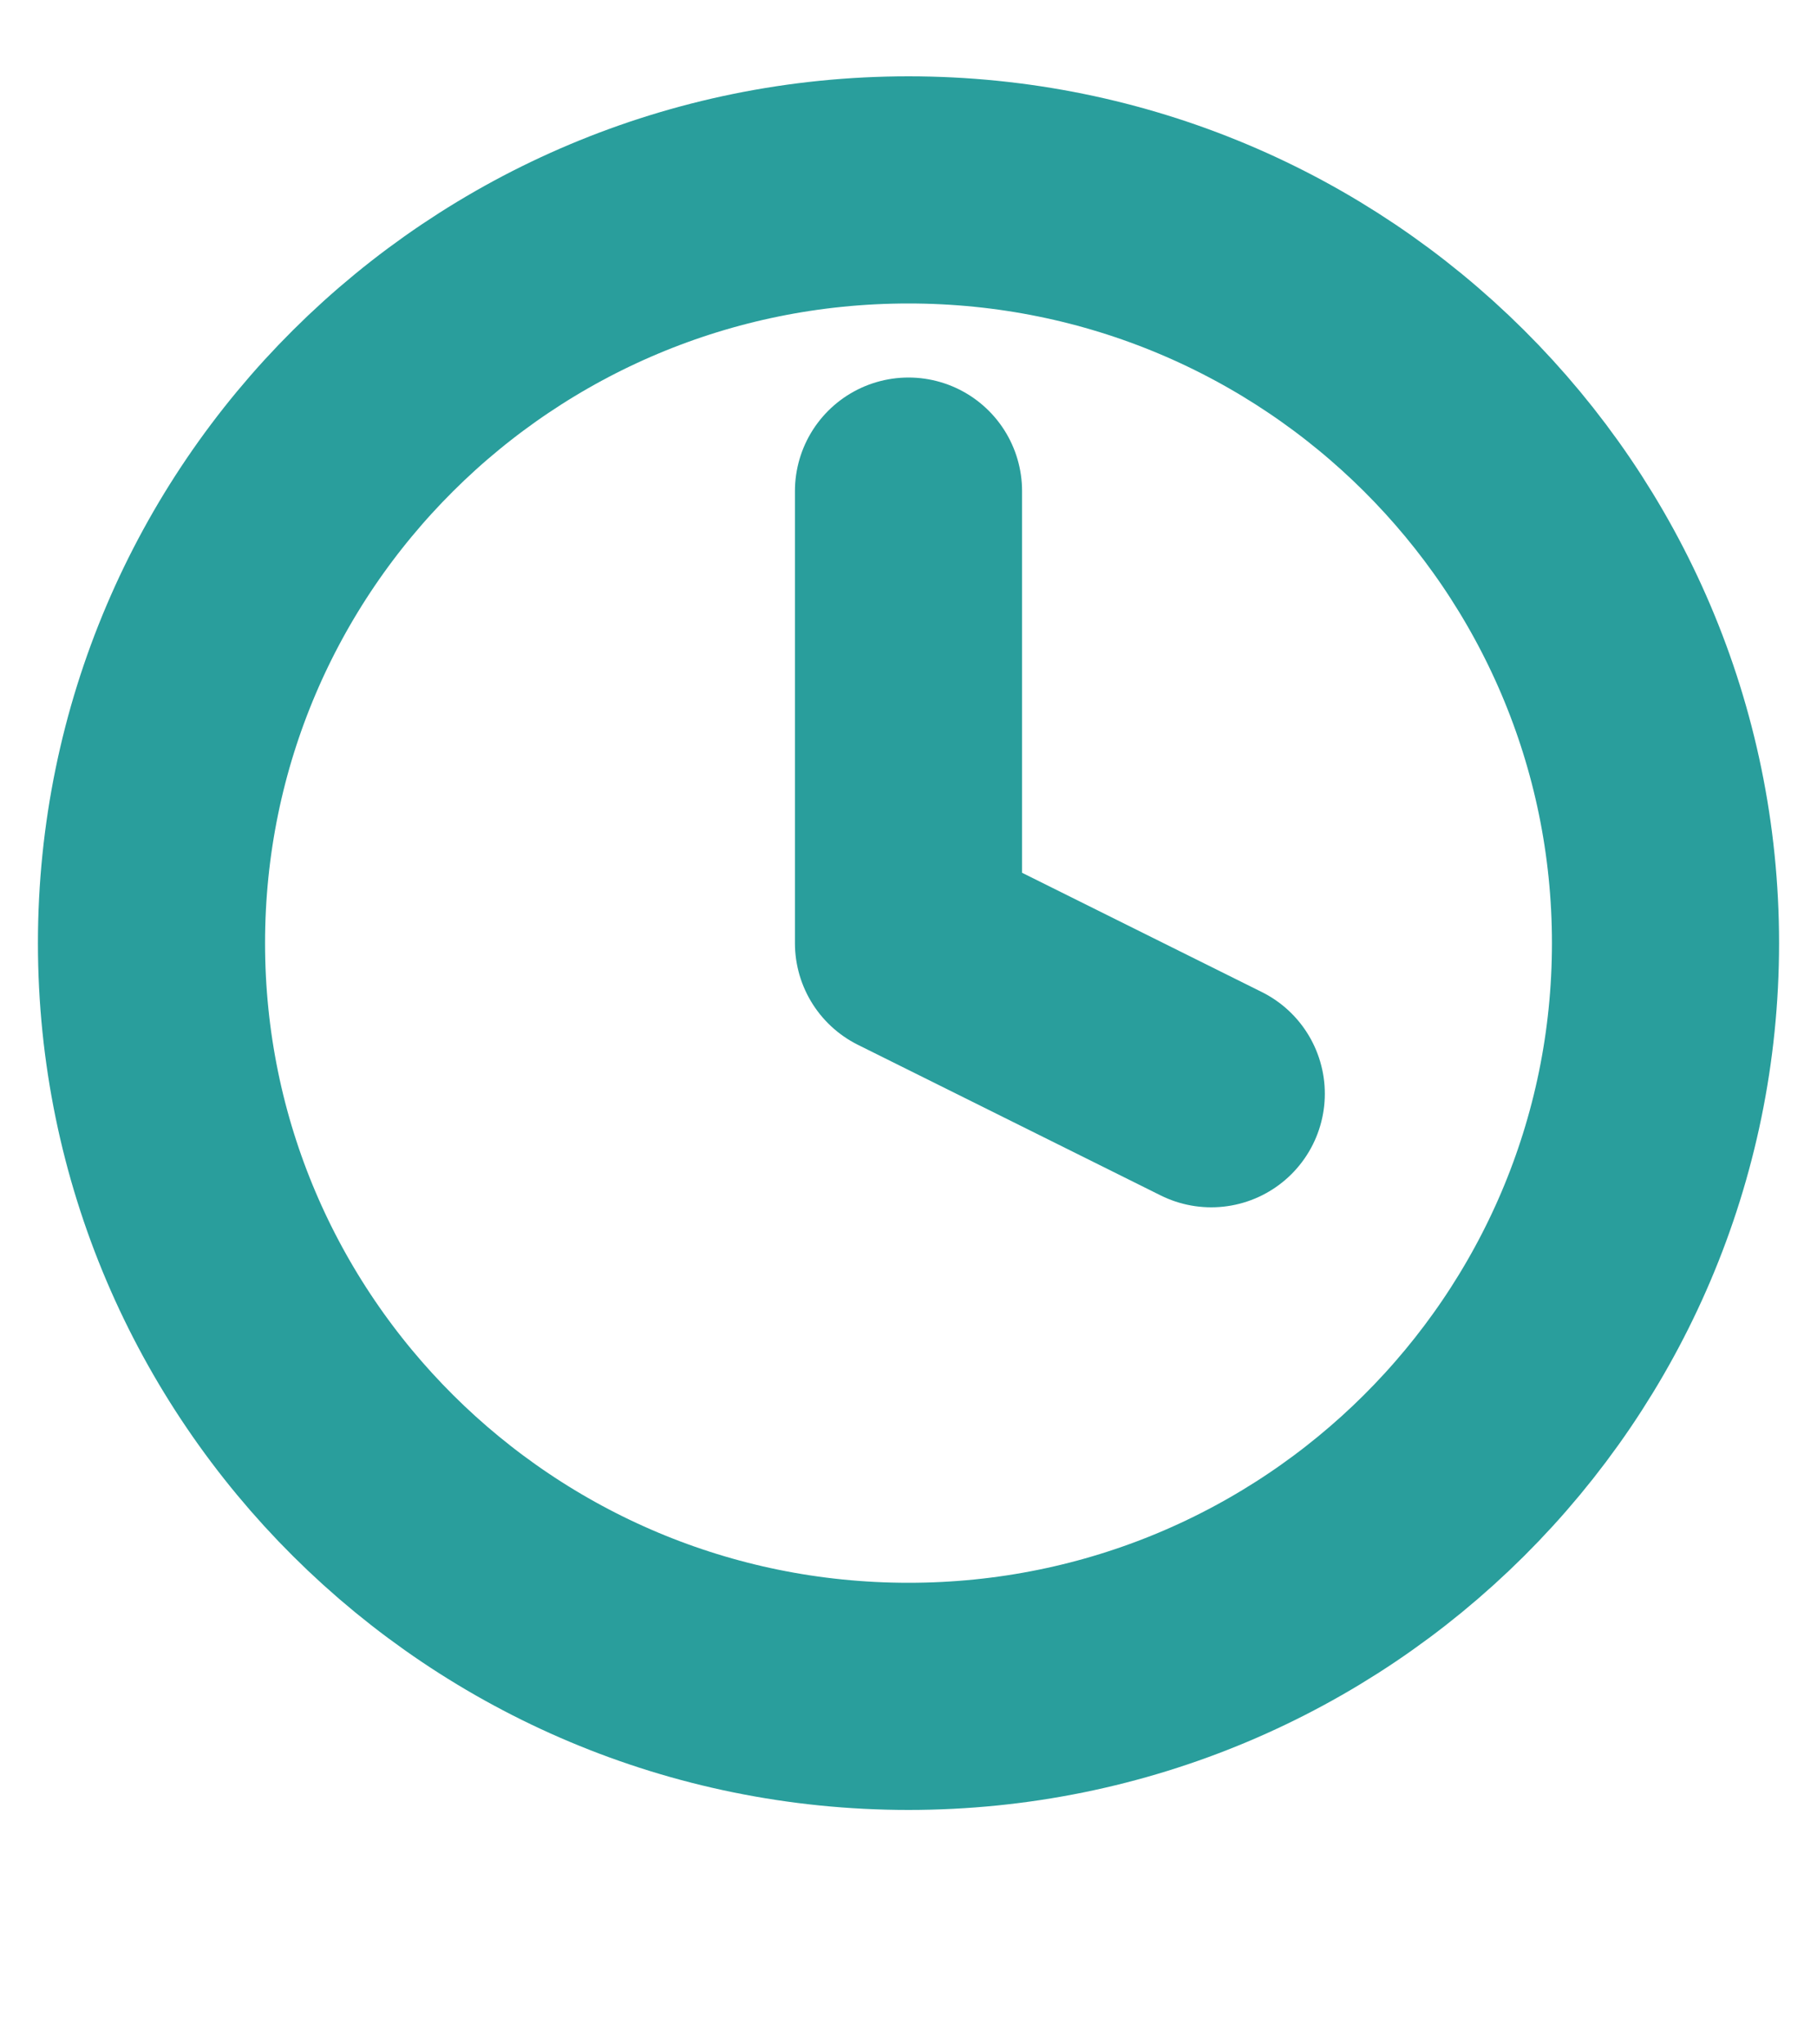 <svg width="8" height="9" viewBox="0 0 8 9" fill="none" xmlns="http://www.w3.org/2000/svg">
  <g clip-path="url(#clip0_2_287)">
    <path d="M4 7.468C5.841 7.468 7.333 5.983 7.333 4.152C7.333 2.321 5.841 0.836 4 0.836C2.159 0.836 0.667 2.321 0.667 4.152C0.667 5.983 2.159 7.468 4 7.468Z" 
      stroke="rgb(41, 158, 156)" stroke-linecap="round" stroke-linejoin="round"/>
    <path d="M4 2.162V4.152L5.333 4.815" 
      stroke="rgb(41, 158, 156)" stroke-linecap="round" stroke-linejoin="round"/>
  </g>
  <defs>
    <clipPath id="clip0_2_287">
      <rect width="8" height="7.958" fill="white" transform="translate(0 0.173)"/>
    </clipPath>
  </defs>
</svg>
